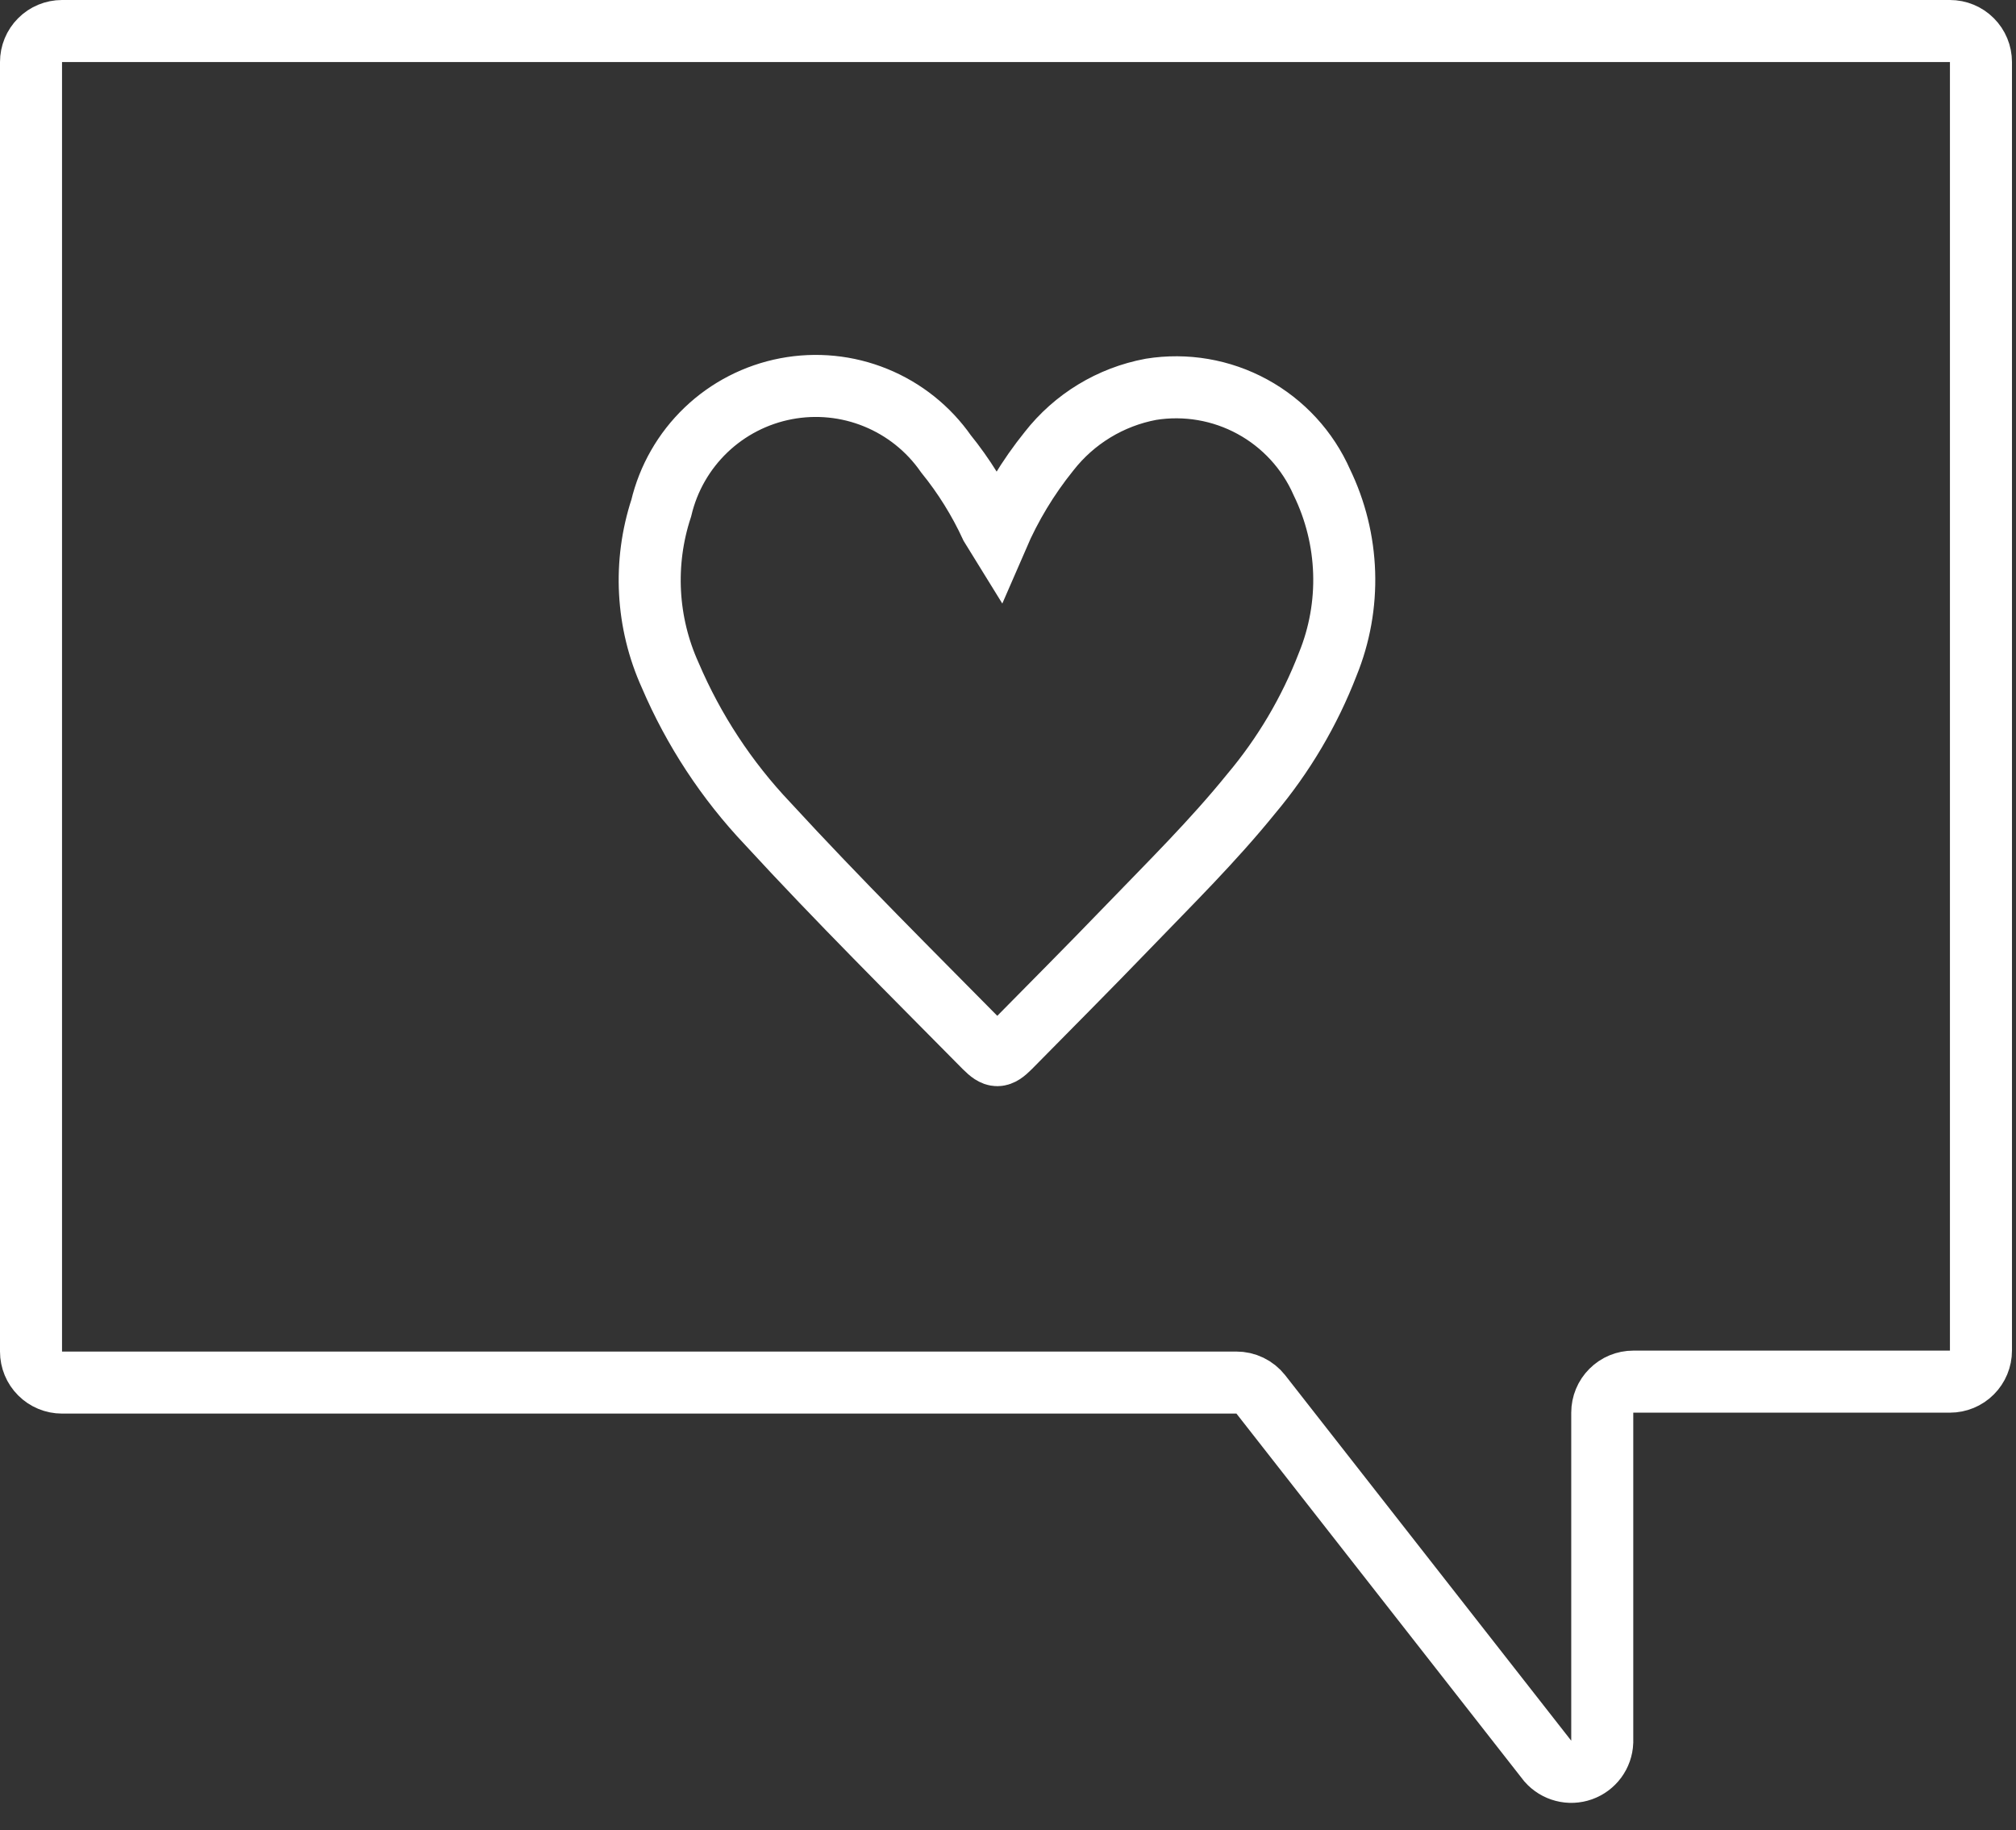 <svg width="65" height="59" viewBox="0 0 65 59" fill="none" xmlns="http://www.w3.org/2000/svg">
<rect x="0" y="0" width="65" height="59" fill="#333333" stroke="none"/>
<path d="M32.16 17.3C32.587 16.313 33.145 15.388 33.82 14.55C34.636 13.504 35.806 12.793 37.11 12.55C38.231 12.37 39.38 12.567 40.377 13.11C41.374 13.653 42.163 14.511 42.62 15.55C43.061 16.459 43.305 17.451 43.338 18.46C43.371 19.47 43.191 20.475 42.81 21.41C42.224 22.93 41.389 24.343 40.34 25.59C39.11 27.11 37.73 28.47 36.39 29.86C35.05 31.25 33.84 32.46 32.56 33.76C32.22 34.1 32.09 34.1 31.75 33.76C29.4 31.38 27.03 29.03 24.75 26.55C23.428 25.156 22.365 23.537 21.61 21.77C20.841 20.073 20.738 18.15 21.32 16.38C21.548 15.419 22.049 14.544 22.763 13.861C23.477 13.178 24.373 12.717 25.343 12.532C26.314 12.347 27.317 12.446 28.232 12.819C29.147 13.191 29.935 13.82 30.5 14.63C31.078 15.344 31.565 16.127 31.95 16.96L32.16 17.3Z" stroke="#fff" stroke-width="2" stroke-miterlimit="10"/>
<path d="M51.66 56.16V45.54C51.66 45.275 51.765 45.02 51.953 44.833C52.14 44.645 52.395 44.54 52.66 44.54H62.87C63.135 44.54 63.39 44.435 63.577 44.247C63.765 44.06 63.87 43.805 63.87 43.54V2C63.87 1.735 63.765 1.48 63.577 1.293C63.39 1.105 63.135 1 62.87 1H2C1.735 1 1.48 1.105 1.293 1.293C1.105 1.48 1 1.735 1 2V43.57C1 43.835 1.105 44.09 1.293 44.277C1.48 44.465 1.735 44.57 2 44.57H39.86C40.012 44.569 40.162 44.603 40.299 44.669C40.436 44.735 40.556 44.831 40.65 44.95L49.91 56.78C50.042 56.93 50.216 57.037 50.409 57.087C50.602 57.138 50.806 57.129 50.995 57.062C51.183 56.995 51.347 56.874 51.466 56.713C51.584 56.552 51.652 56.36 51.66 56.16Z" stroke="#fff" stroke-width="2" stroke-miterlimit="10"/>
</svg>
